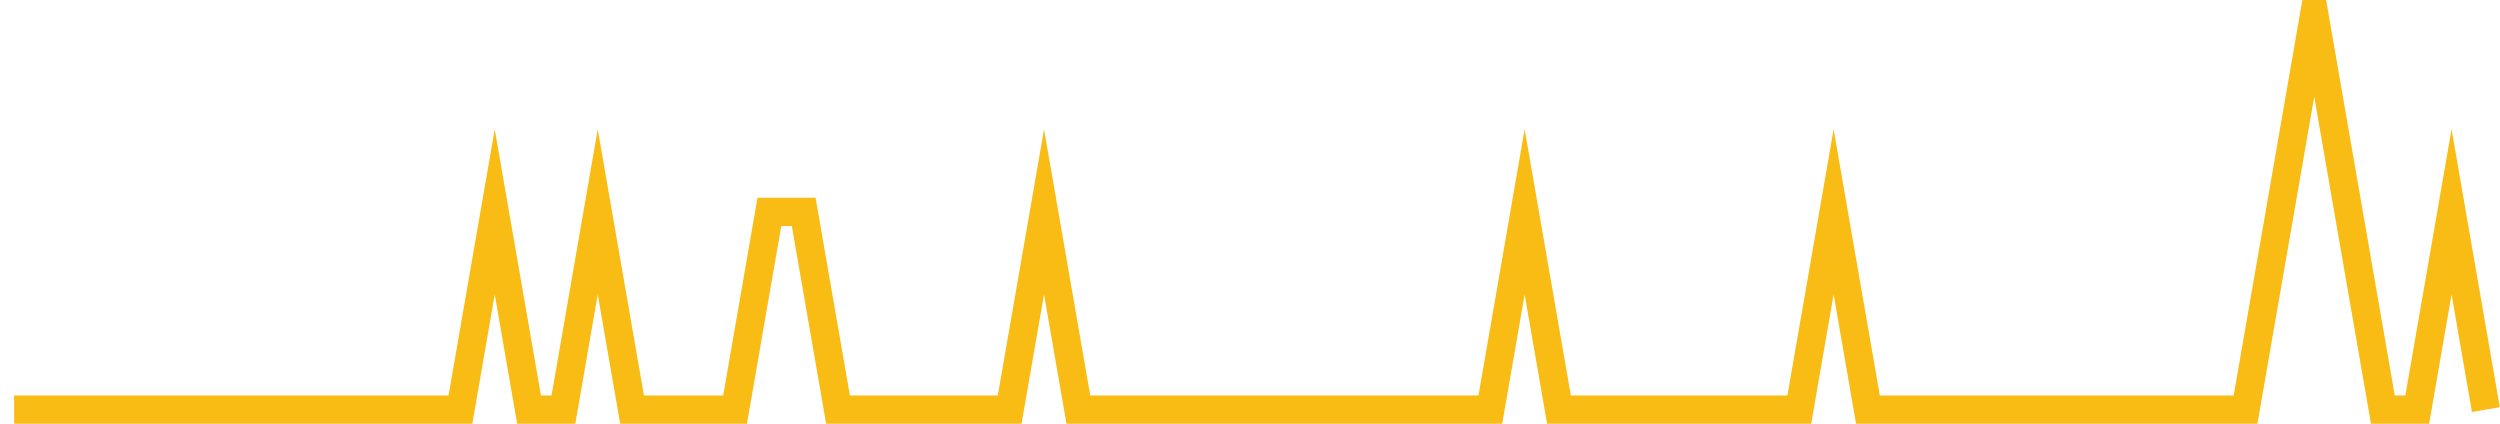 <?xml version="1.0" encoding="UTF-8"?>
<svg xmlns="http://www.w3.org/2000/svg" xmlns:xlink="http://www.w3.org/1999/xlink" width="177pt" height="30pt" viewBox="0 0 177 30" version="1.1">
<g id="surface6691196">
<path style="fill:none;stroke-width:2;stroke-linecap:butt;stroke-linejoin:miter;stroke:rgb(97.647%,73.725%,8.235%);stroke-opacity:1;stroke-miterlimit:10;" d="M 1 29 L 32.598 29 L 35.027 15 L 37.457 29 L 39.891 29 L 42.32 15 L 44.75 29 L 52.043 29 L 54.473 15 L 56.902 15 L 59.332 29 L 71.484 29 L 73.918 15 L 76.348 29 L 105.516 29 L 107.945 15 L 110.375 29 L 127.391 29 L 129.82 15 L 132.25 29 L 158.984 29 L 161.418 15 L 163.848 1 L 168.707 29 L 171.141 29 L 173.57 15 L 176 29 "/>
</g>
</svg>
